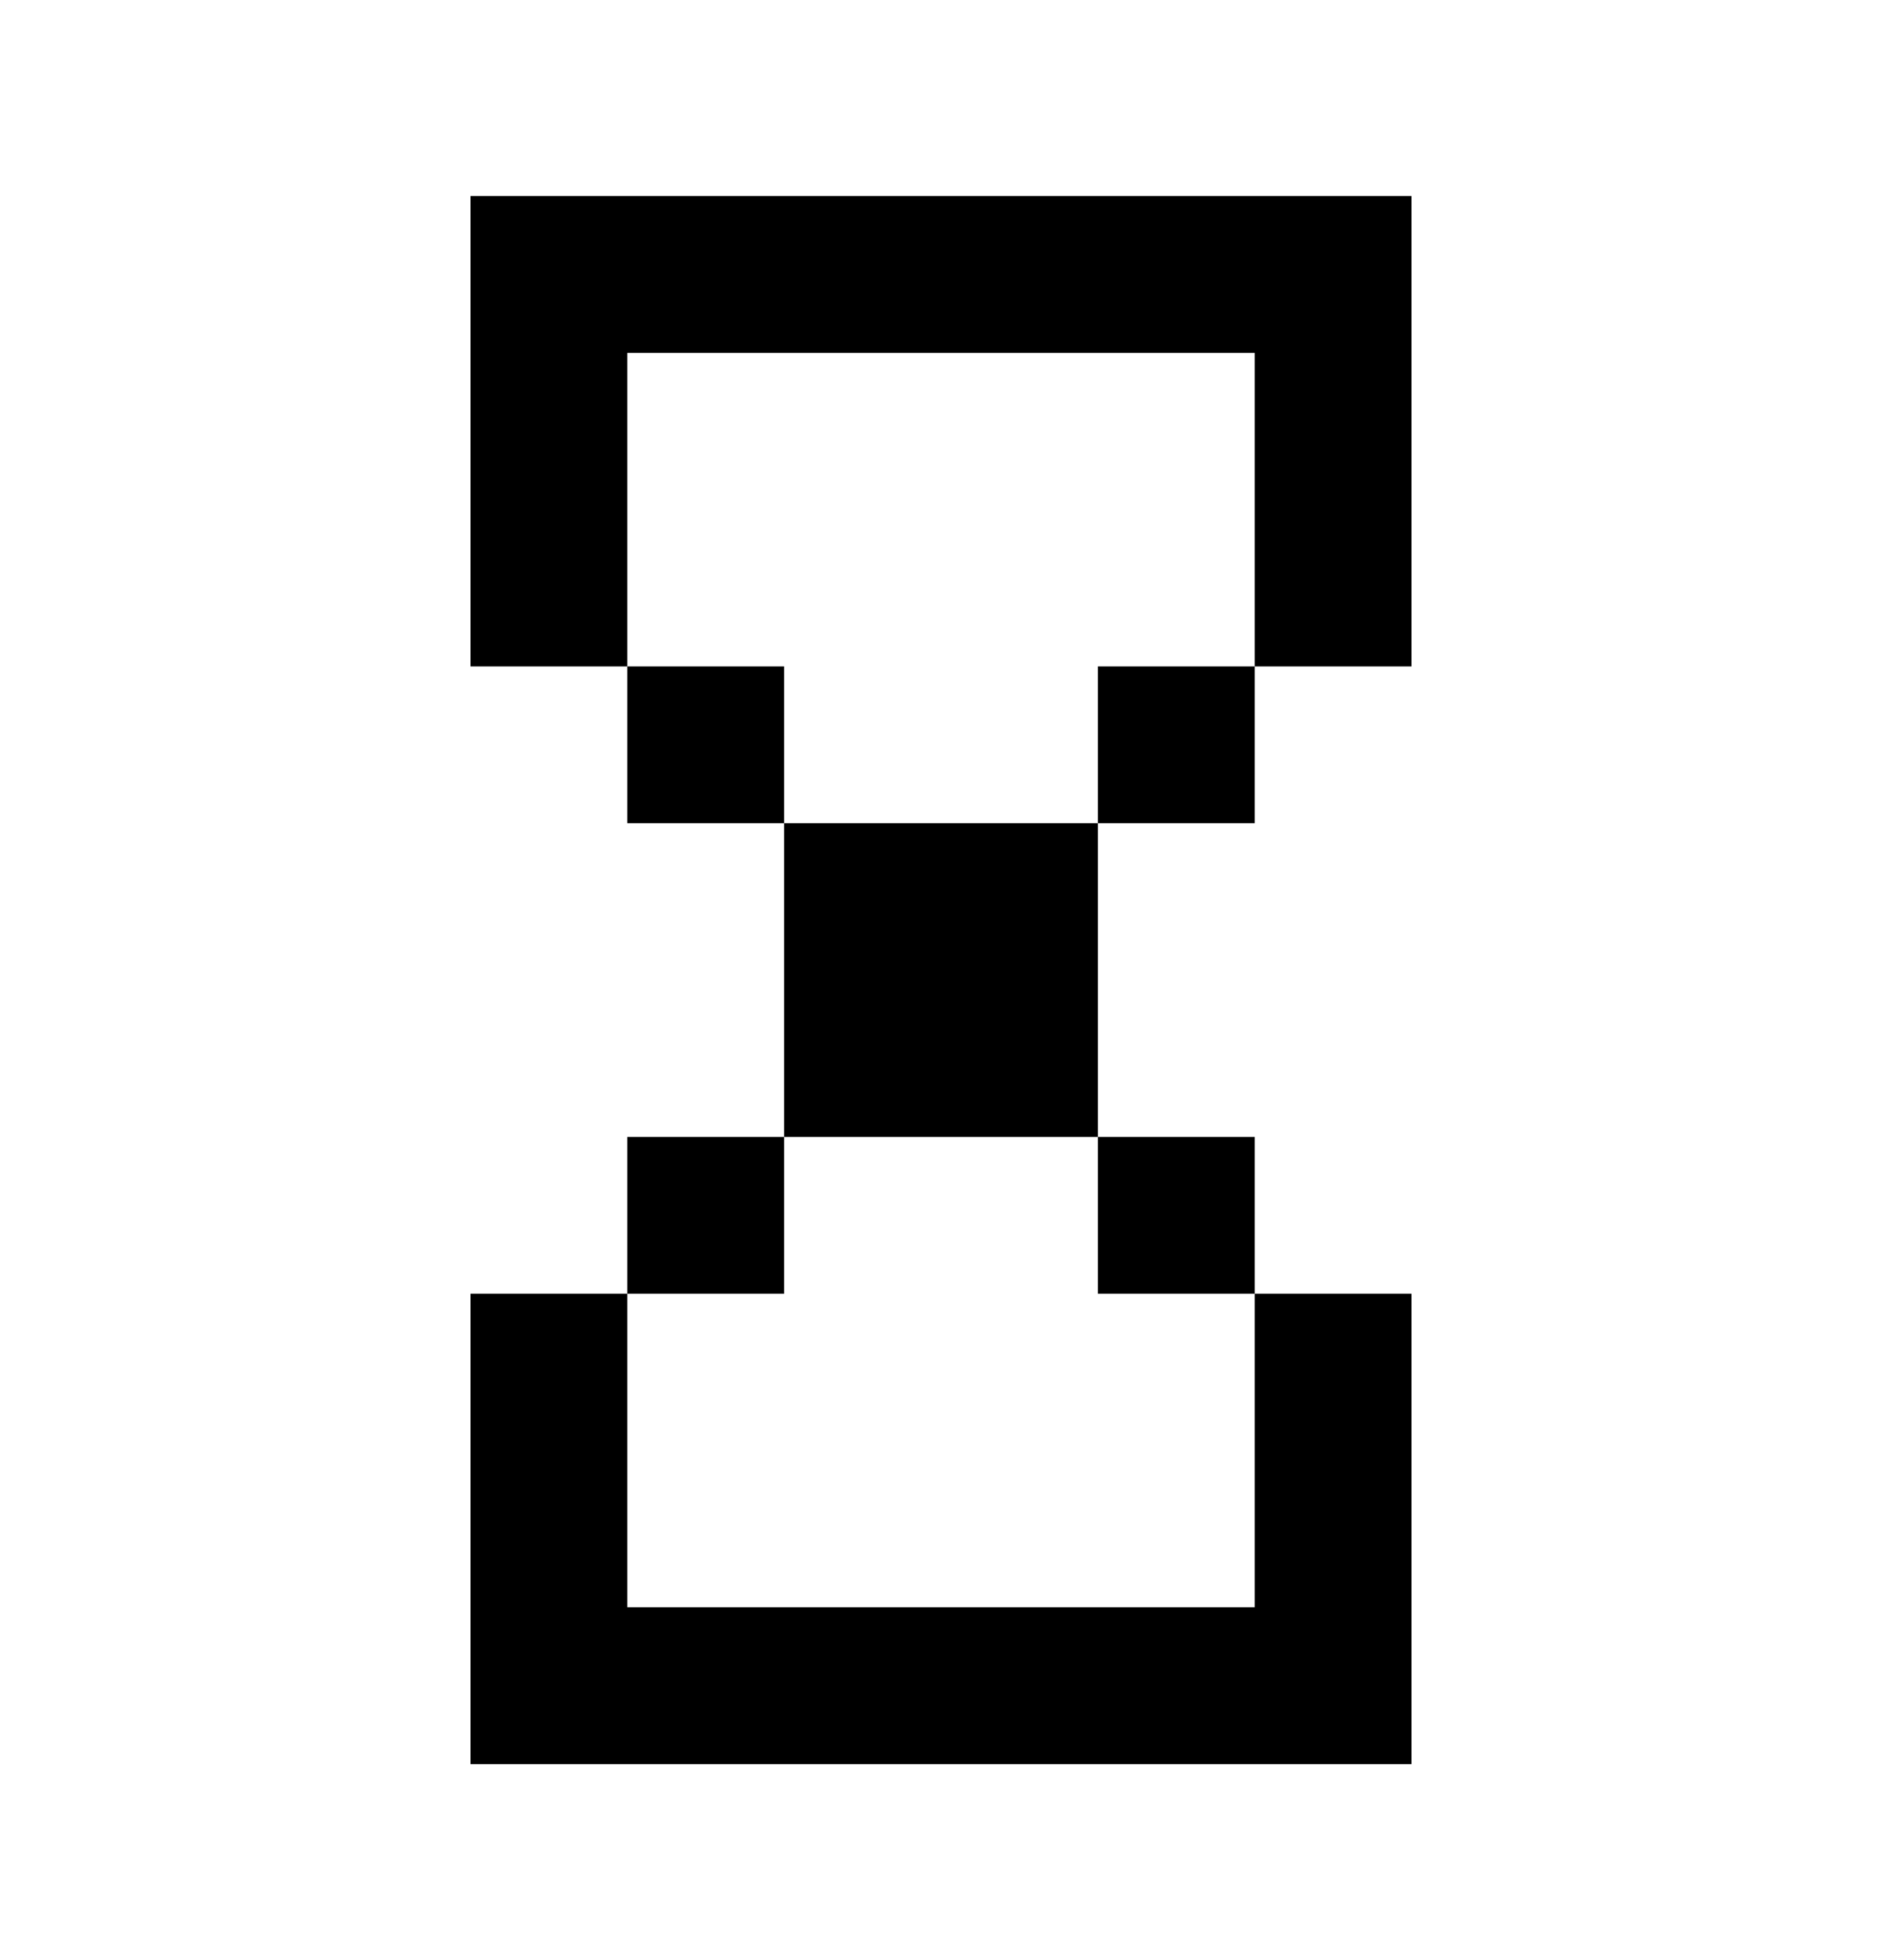 <svg width="24" height="25" viewBox="0 0 24 25" fill="none" xmlns="http://www.w3.org/2000/svg">
<path d="M18 2.5H6V8.5H8V10.5H10V14.5H8V16.5H6V22.5H18V16.5H16V14.5H14V10.5H16V8.5H18V2.5ZM16 8.5H14V10.5H10V8.5H8V4.5H16V8.5ZM14 14.5V16.5H16V20.5H8V16.5H10V14.5H14Z" fill="black"/>
</svg>
